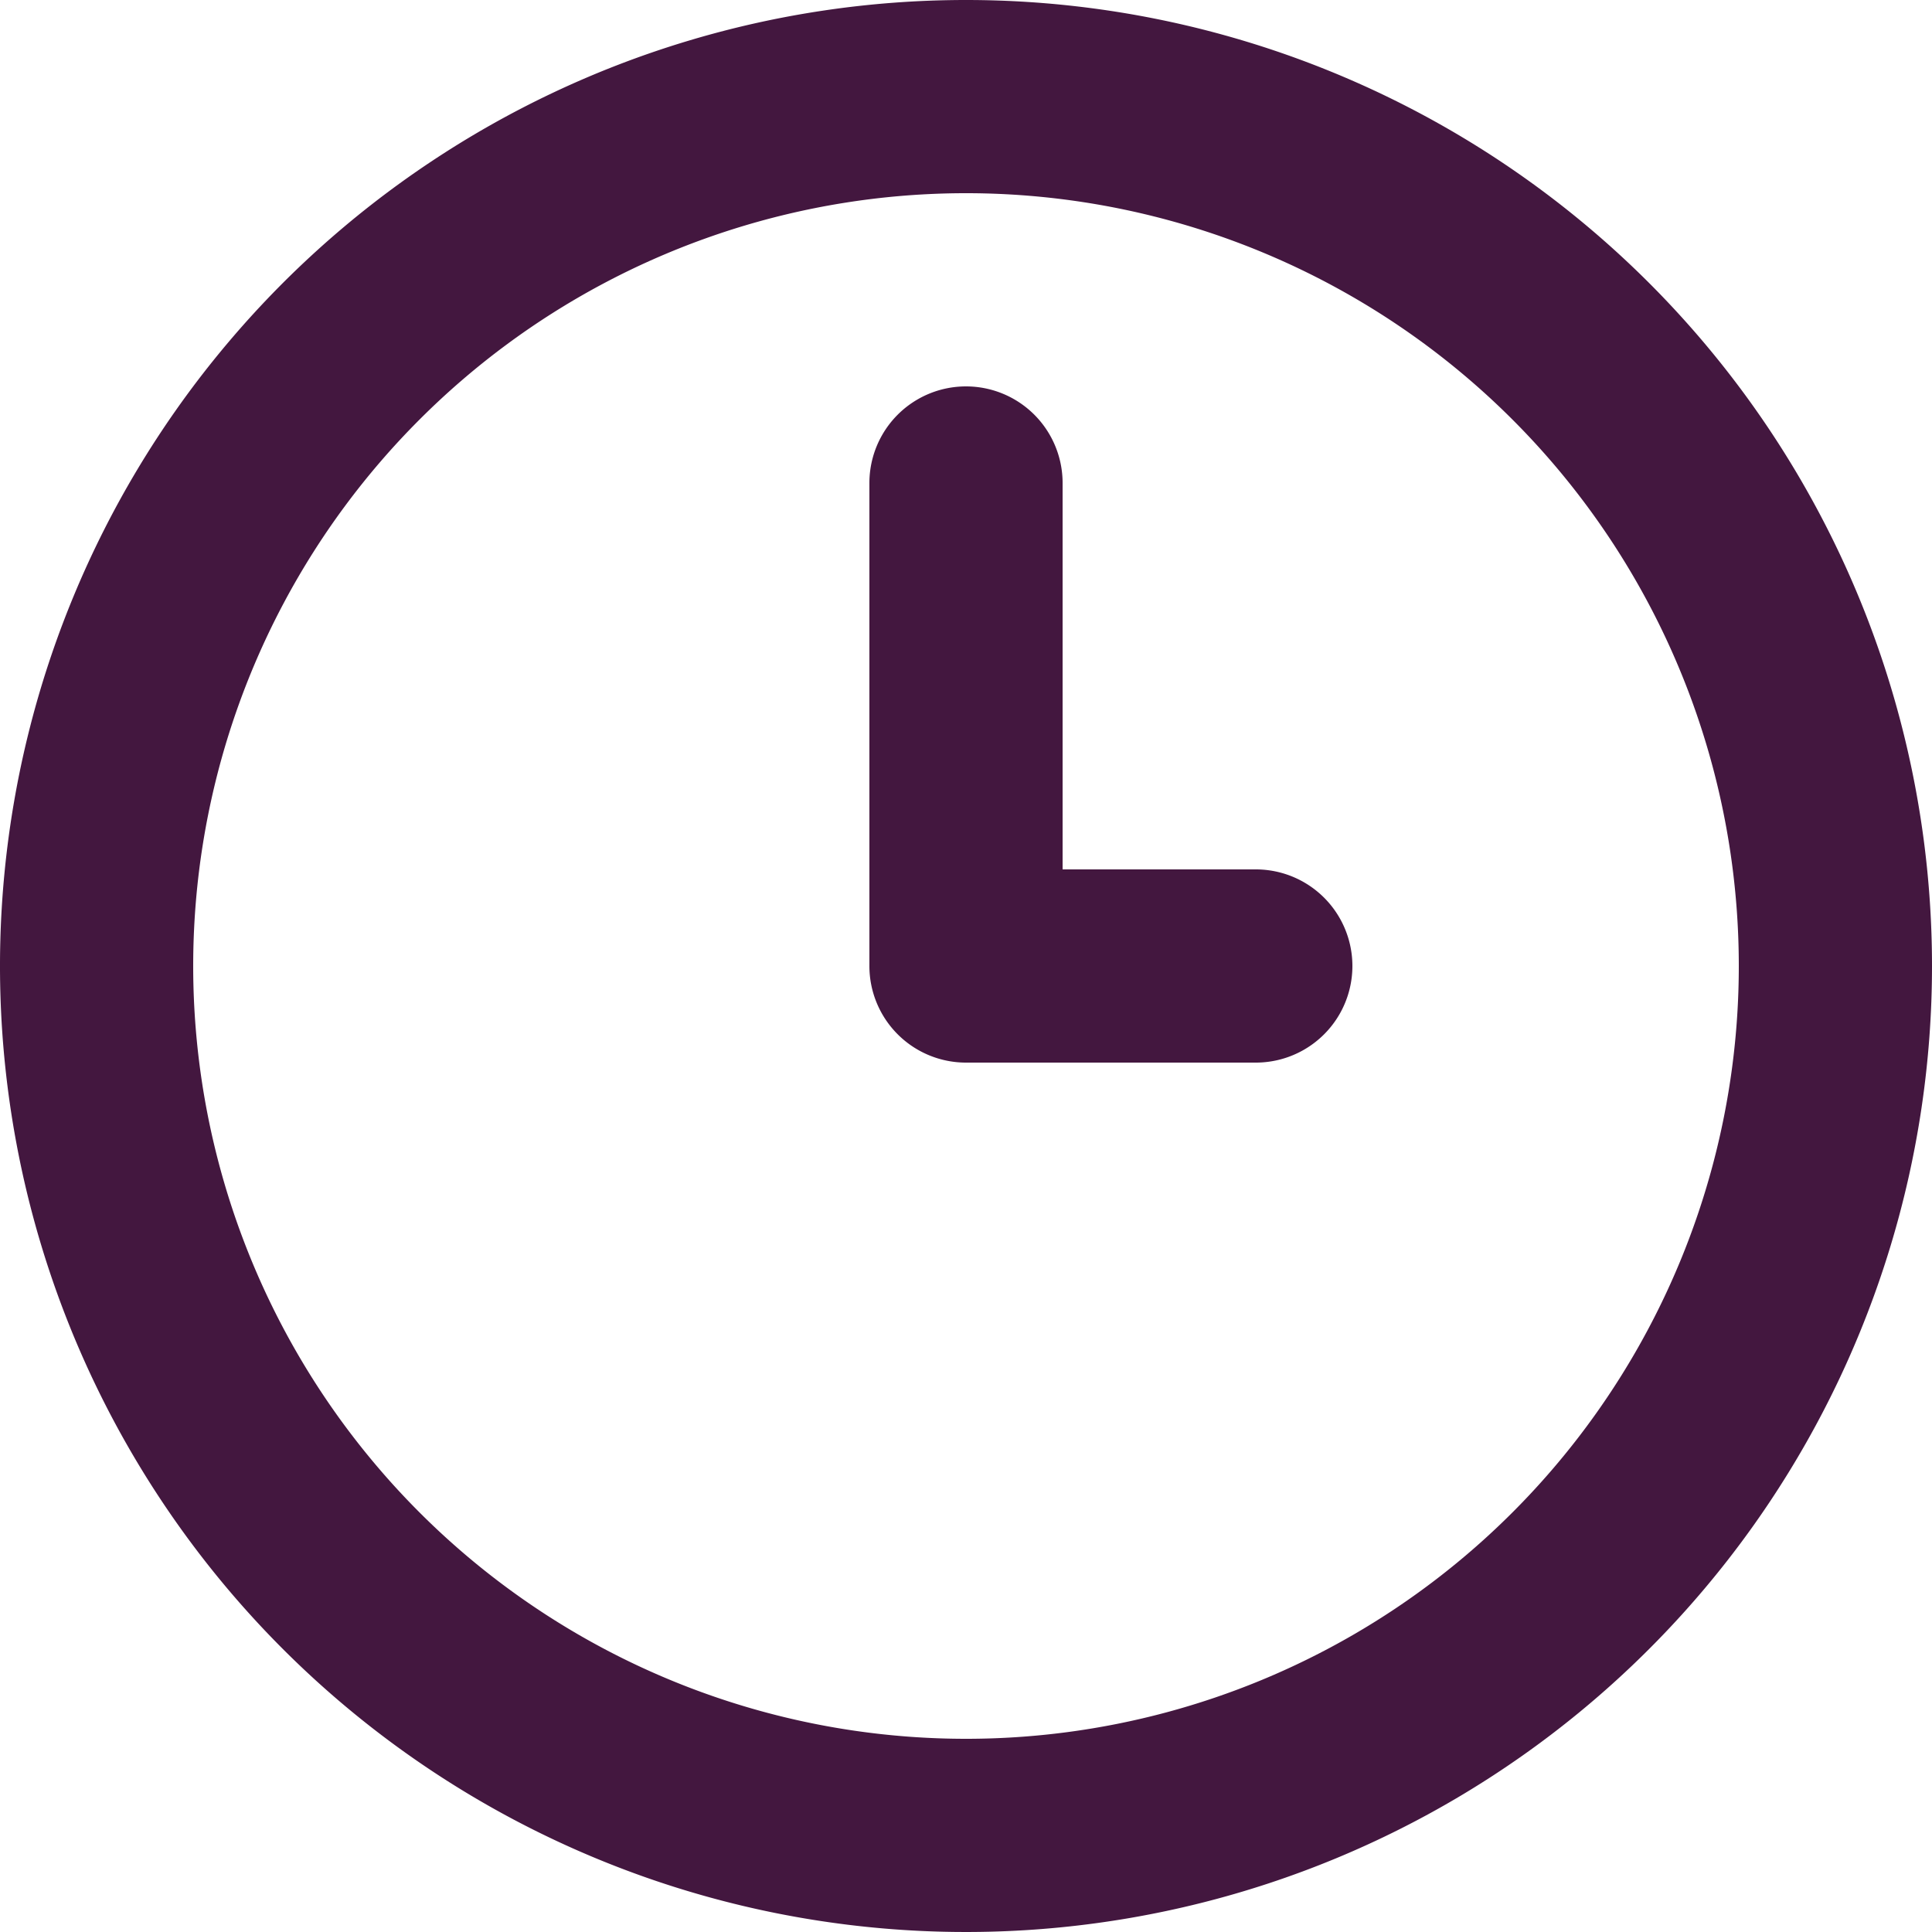 <svg xmlns="http://www.w3.org/2000/svg" width="25" height="25" viewBox="0 0 25 25">
    <path data-name="clock stroke" d="M18.25 13.25h-2.5v-5a1.25 1.25 0 0 0-2.5 0v6.25a1.25 1.25 0 0 0 1.25 1.25h3.75a1.25 1.25 0 0 0 0-2.5zM14.5 2A12.5 12.5 0 1 0 27 14.5 12.5 12.5 0 0 0 14.5 2zm0 22.5a10 10 0 1 1 10-10 10 10 0 0 1-10 10z" transform="translate(-2 -2)" style="fill:#43173f"/>
</svg>
